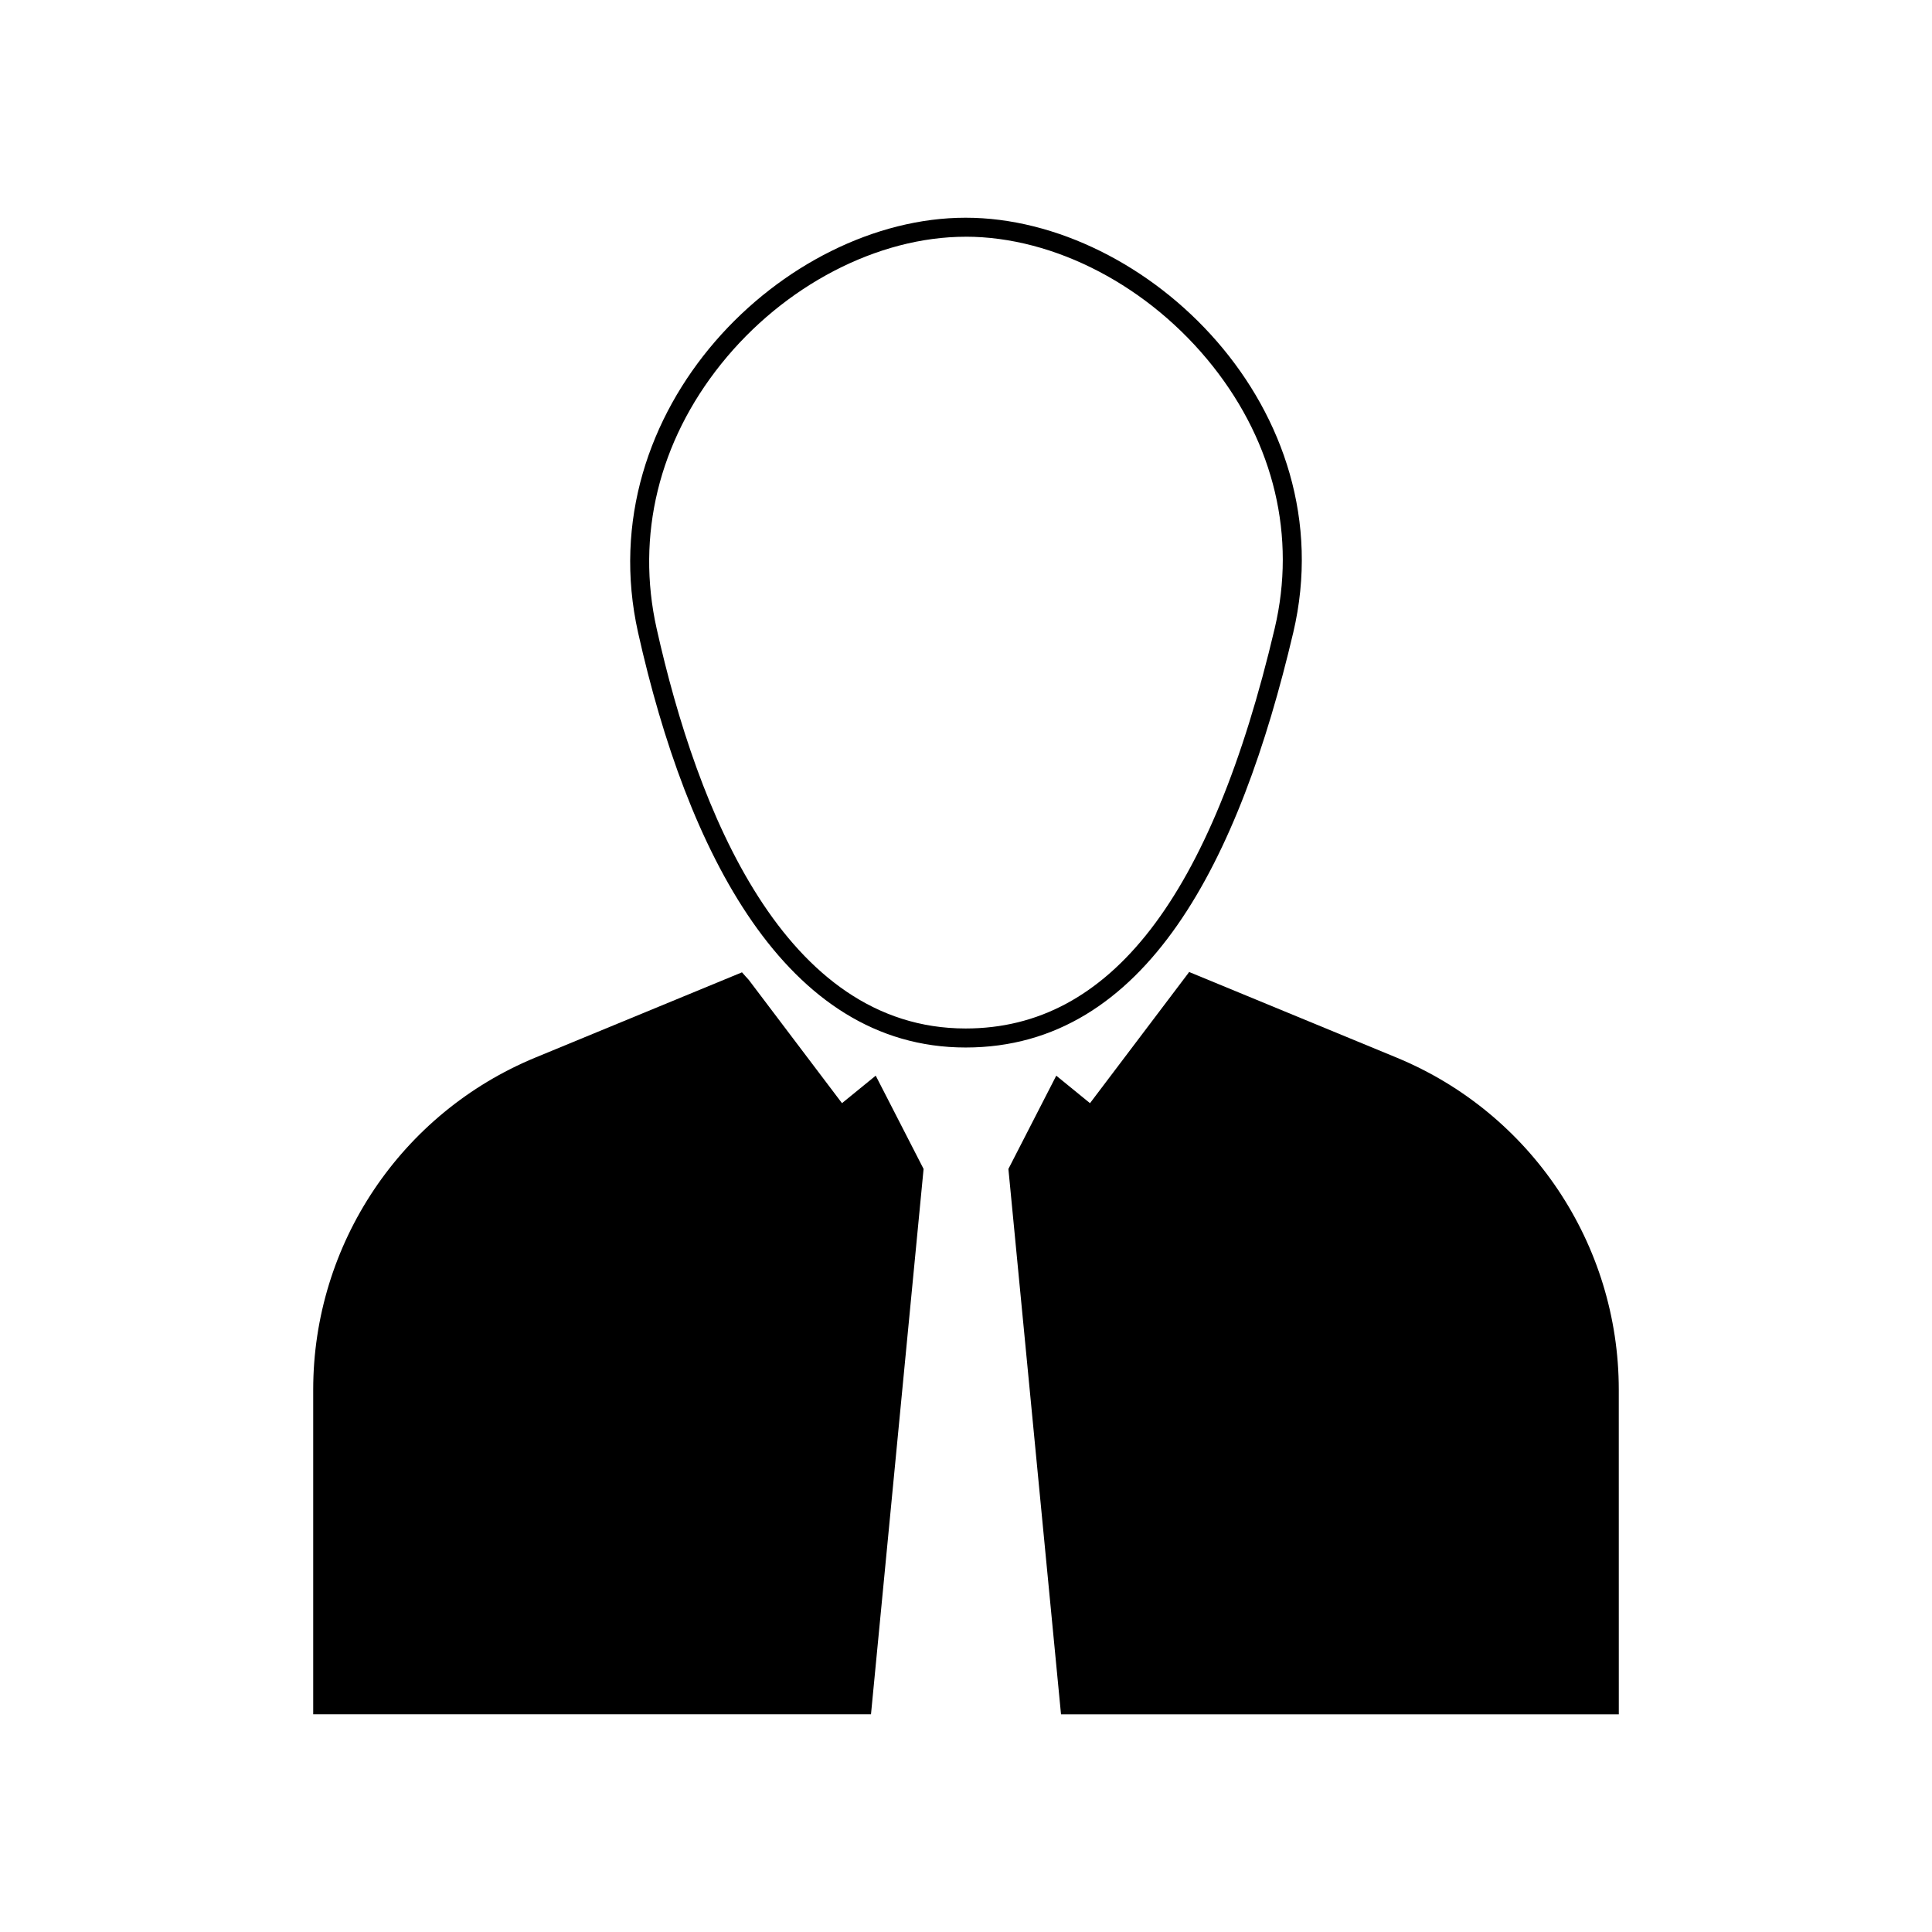 <?xml version="1.0" encoding="UTF-8"?>
<!-- Uploaded to: SVG Repo, www.svgrepo.com, Generator: SVG Repo Mixer Tools -->
<svg fill="#000000" width="800px" height="800px" version="1.1" viewBox="144 144 512 512" xmlns="http://www.w3.org/2000/svg">
 <g>
  <path d="m399.91 206.73c23.641 0 48.746 13.164 65.52 34.352 16.273 20.555 22.094 45.203 16.387 69.406-16.82 71.371-43.613 106.07-81.91 106.07-48.086 0-71.078-57.648-81.898-106.01-5.496-24.574 0.57-49.461 17.082-70.074 16.672-20.812 41.508-33.738 64.82-33.738m0-5.039c-47.945 0-100.07 50.691-86.812 109.95 12.91 57.703 38.867 109.95 86.812 109.95 47.945 0 72.617-49.715 86.812-109.95 13.93-59.102-38.867-109.95-86.812-109.95z"/>
  <path d="m388.76 453.78-12.684-24.719-8.941 7.289-24.711-32.68c-0.59-0.684-1.211-1.285-1.789-1.992l-54.723 22.574c-35.652 14.707-58.91 49.465-58.91 88.031v86.02h147.82z"/>
  <path d="m514.08 424.26-54.98-22.684c-0.031 0.039-0.062 0.07-0.094 0.105h0.07l-26.215 34.672-8.941-7.289-12.684 24.719 13.945 144.53h147.82l-0.008-86.023c0-38.562-23.258-73.32-58.91-88.027z"/>
 </g>
</svg>